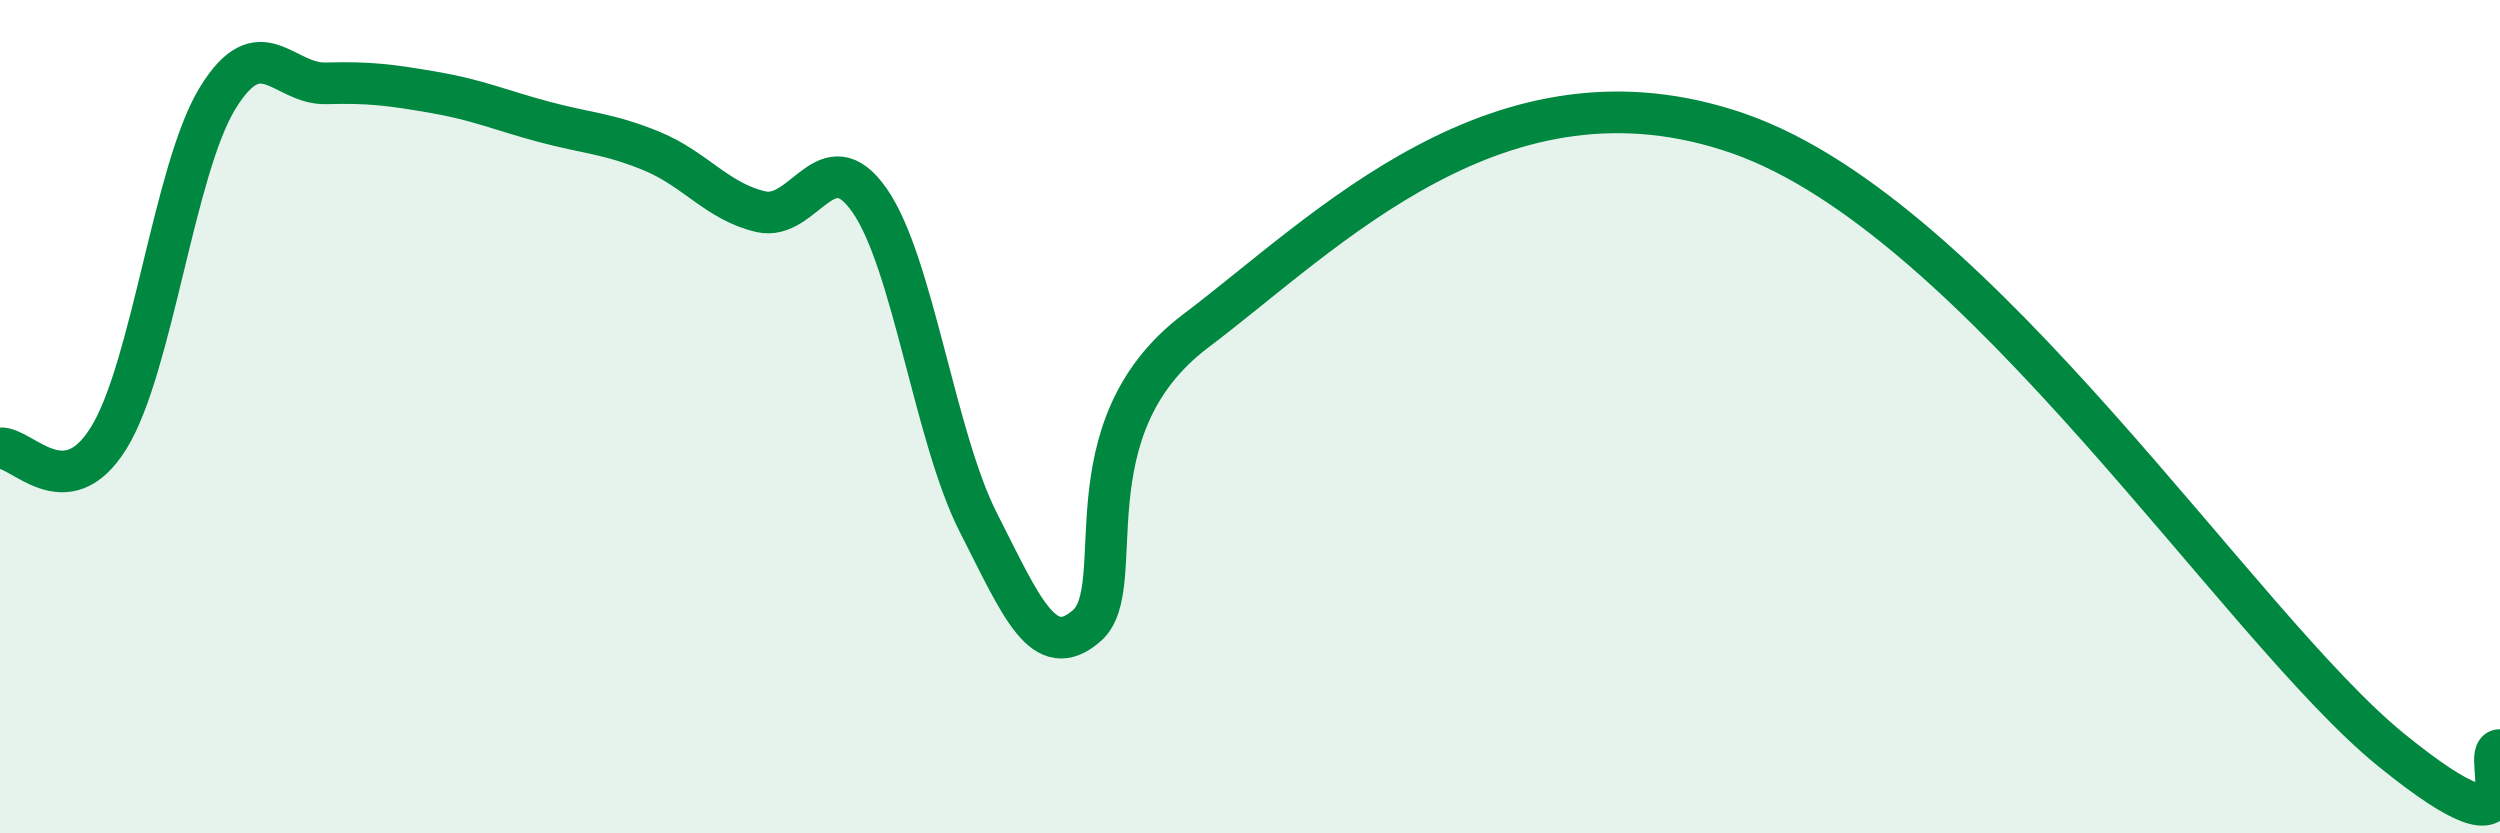 
    <svg width="60" height="20" viewBox="0 0 60 20" xmlns="http://www.w3.org/2000/svg">
      <path
        d="M 0,10.76 C 0.52,10.71 1.57,12.19 2.61,10.51 C 3.65,8.83 4.18,4.06 5.22,2.36 C 6.26,0.66 6.79,2.03 7.83,2 C 8.87,1.97 9.39,2.04 10.43,2.22 C 11.47,2.4 12,2.64 13.04,2.92 C 14.08,3.2 14.61,3.2 15.65,3.63 C 16.69,4.06 17.22,4.84 18.26,5.08 C 19.3,5.32 19.83,3.32 20.87,4.81 C 21.91,6.3 22.44,10.5 23.48,12.54 C 24.52,14.58 25.05,15.93 26.09,15.01 C 27.13,14.09 25.57,10.3 28.7,7.94 C 31.83,5.58 36,1.2 41.74,3.21 C 47.48,5.22 53.74,15.04 57.39,18 C 61.04,20.96 59.48,18 60,18L60 20L0 20Z"
        fill="#008740"
        opacity="0.1"
        stroke-linecap="round"
        stroke-linejoin="round"
      />
      <path
        d="M 0,10.76 C 0.52,10.71 1.57,12.19 2.61,10.51 C 3.65,8.83 4.18,4.06 5.22,2.36 C 6.26,0.66 6.79,2.03 7.83,2 C 8.87,1.97 9.39,2.04 10.43,2.22 C 11.47,2.4 12,2.64 13.04,2.92 C 14.08,3.2 14.61,3.2 15.65,3.63 C 16.69,4.06 17.22,4.84 18.26,5.08 C 19.3,5.32 19.83,3.32 20.87,4.81 C 21.91,6.3 22.44,10.5 23.48,12.54 C 24.52,14.58 25.05,15.93 26.09,15.01 C 27.13,14.09 25.57,10.3 28.7,7.94 C 31.83,5.58 36,1.2 41.74,3.21 C 47.48,5.22 53.74,15.04 57.39,18 C 61.04,20.96 59.48,18 60,18"
        stroke="#008740"
        stroke-width="1"
        fill="none"
        stroke-linecap="round"
        stroke-linejoin="round"
      />
    </svg>
  